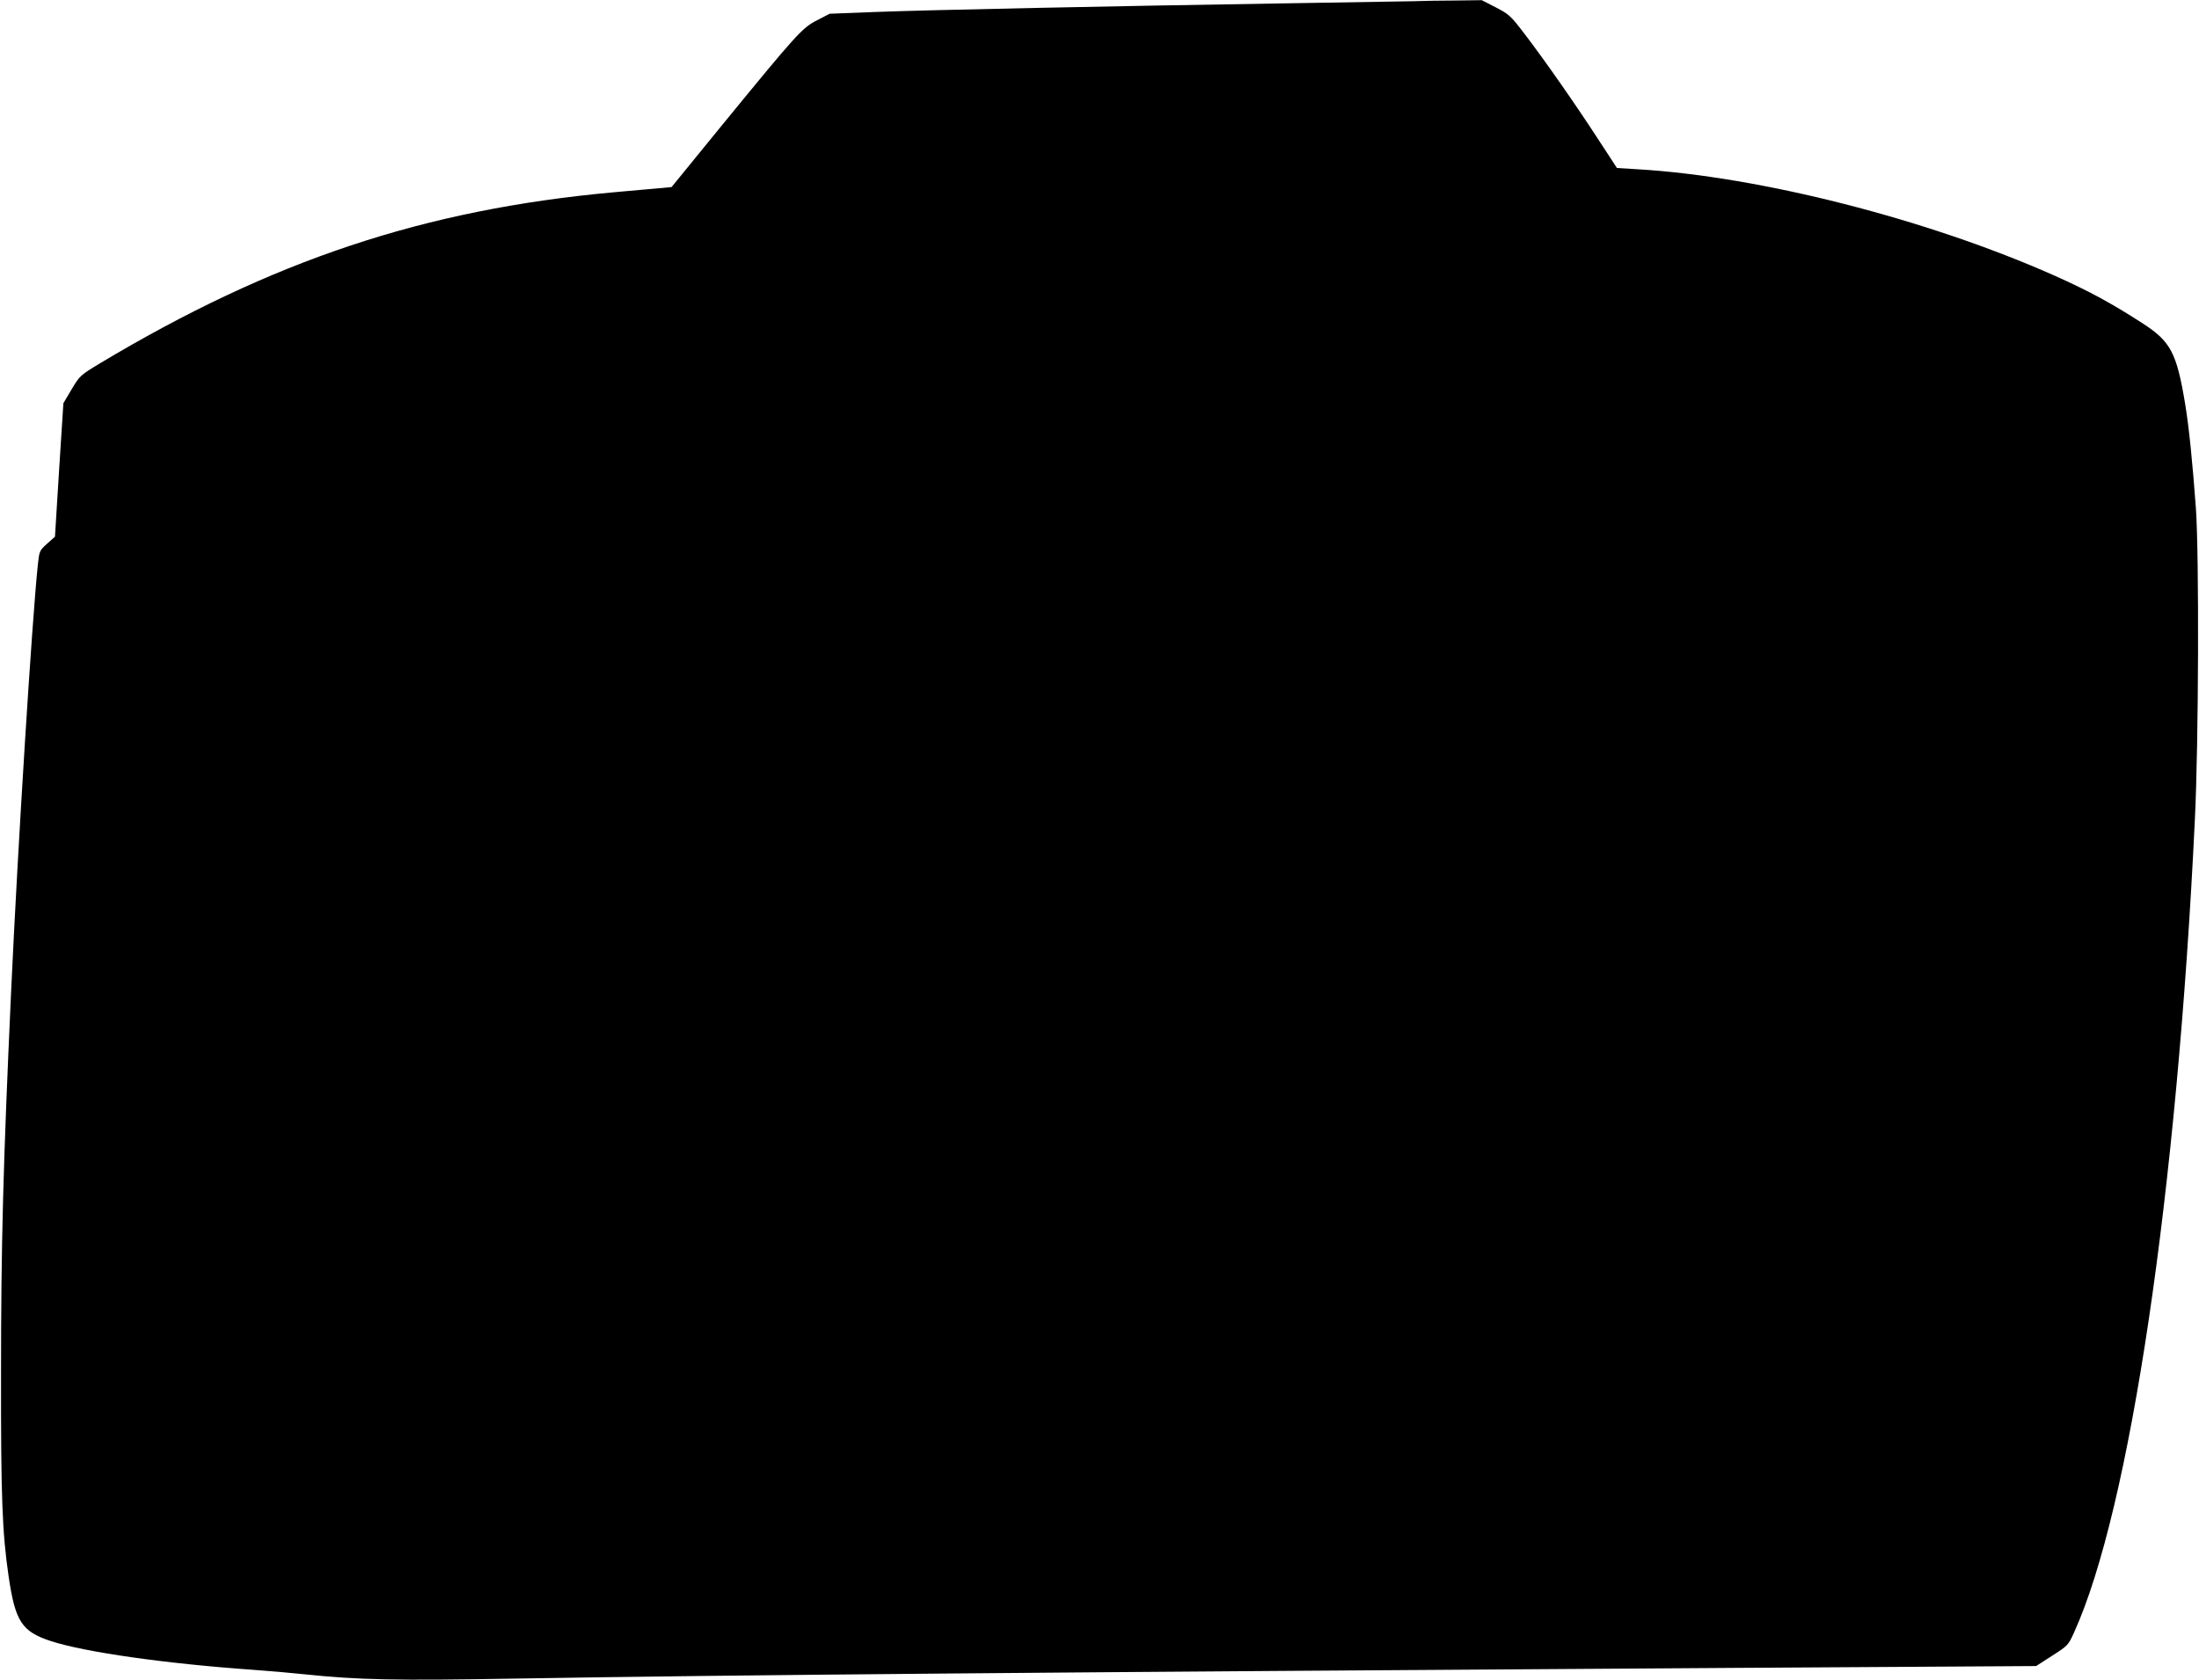  <svg version="1.0" xmlns="http://www.w3.org/2000/svg"
 width="1280pt" height="978pt" viewBox="0 0 1280 978"
 preserveAspectRatio="xMidYMid meet"><g transform="translate(0,978) scale(0.1,-0.1)"
fill="#000000" stroke="none">
<path d="M8230 9773 c-52 -1 -403 -7 -780 -13 -953 -15 -2056 -38 -2363 -50
l-258 -10 -73 -38 c-87 -44 -119 -80 -560 -619 l-287 -352 -52 -5 c-29 -2
-156 -14 -282 -25 -1103 -100 -1990 -395 -2995 -997 -112 -68 -115 -70 -163
-150 l-48 -81 -25 -389 -24 -388 -46 -41 c-44 -40 -45 -41 -54 -125 -34 -326
-116 -1630 -155 -2475 -47 -1025 -59 -1478 -59 -2230 -1 -721 7 -926 44 -1180
39 -264 76 -322 247 -378 198 -64 665 -131 1178 -167 88 -6 222 -18 298 -26
315 -33 530 -37 1227 -25 1226 21 3122 37 7049 62 l1803 11 93 60 c92 59 94
61 128 136 325 716 599 2558 703 4732 22 442 25 1542 6 1810 -19 262 -40 471
-62 605 -50 302 -84 367 -250 474 -180 116 -306 185 -512 277 -735 327 -1716
578 -2430 619 l-116 7 -109 167 c-133 205 -315 465 -429 614 -81 106 -90 114
-167 154 l-82 42 -150 -2 c-82 0 -193 -2 -245 -4z"/>
</g>
</svg>
